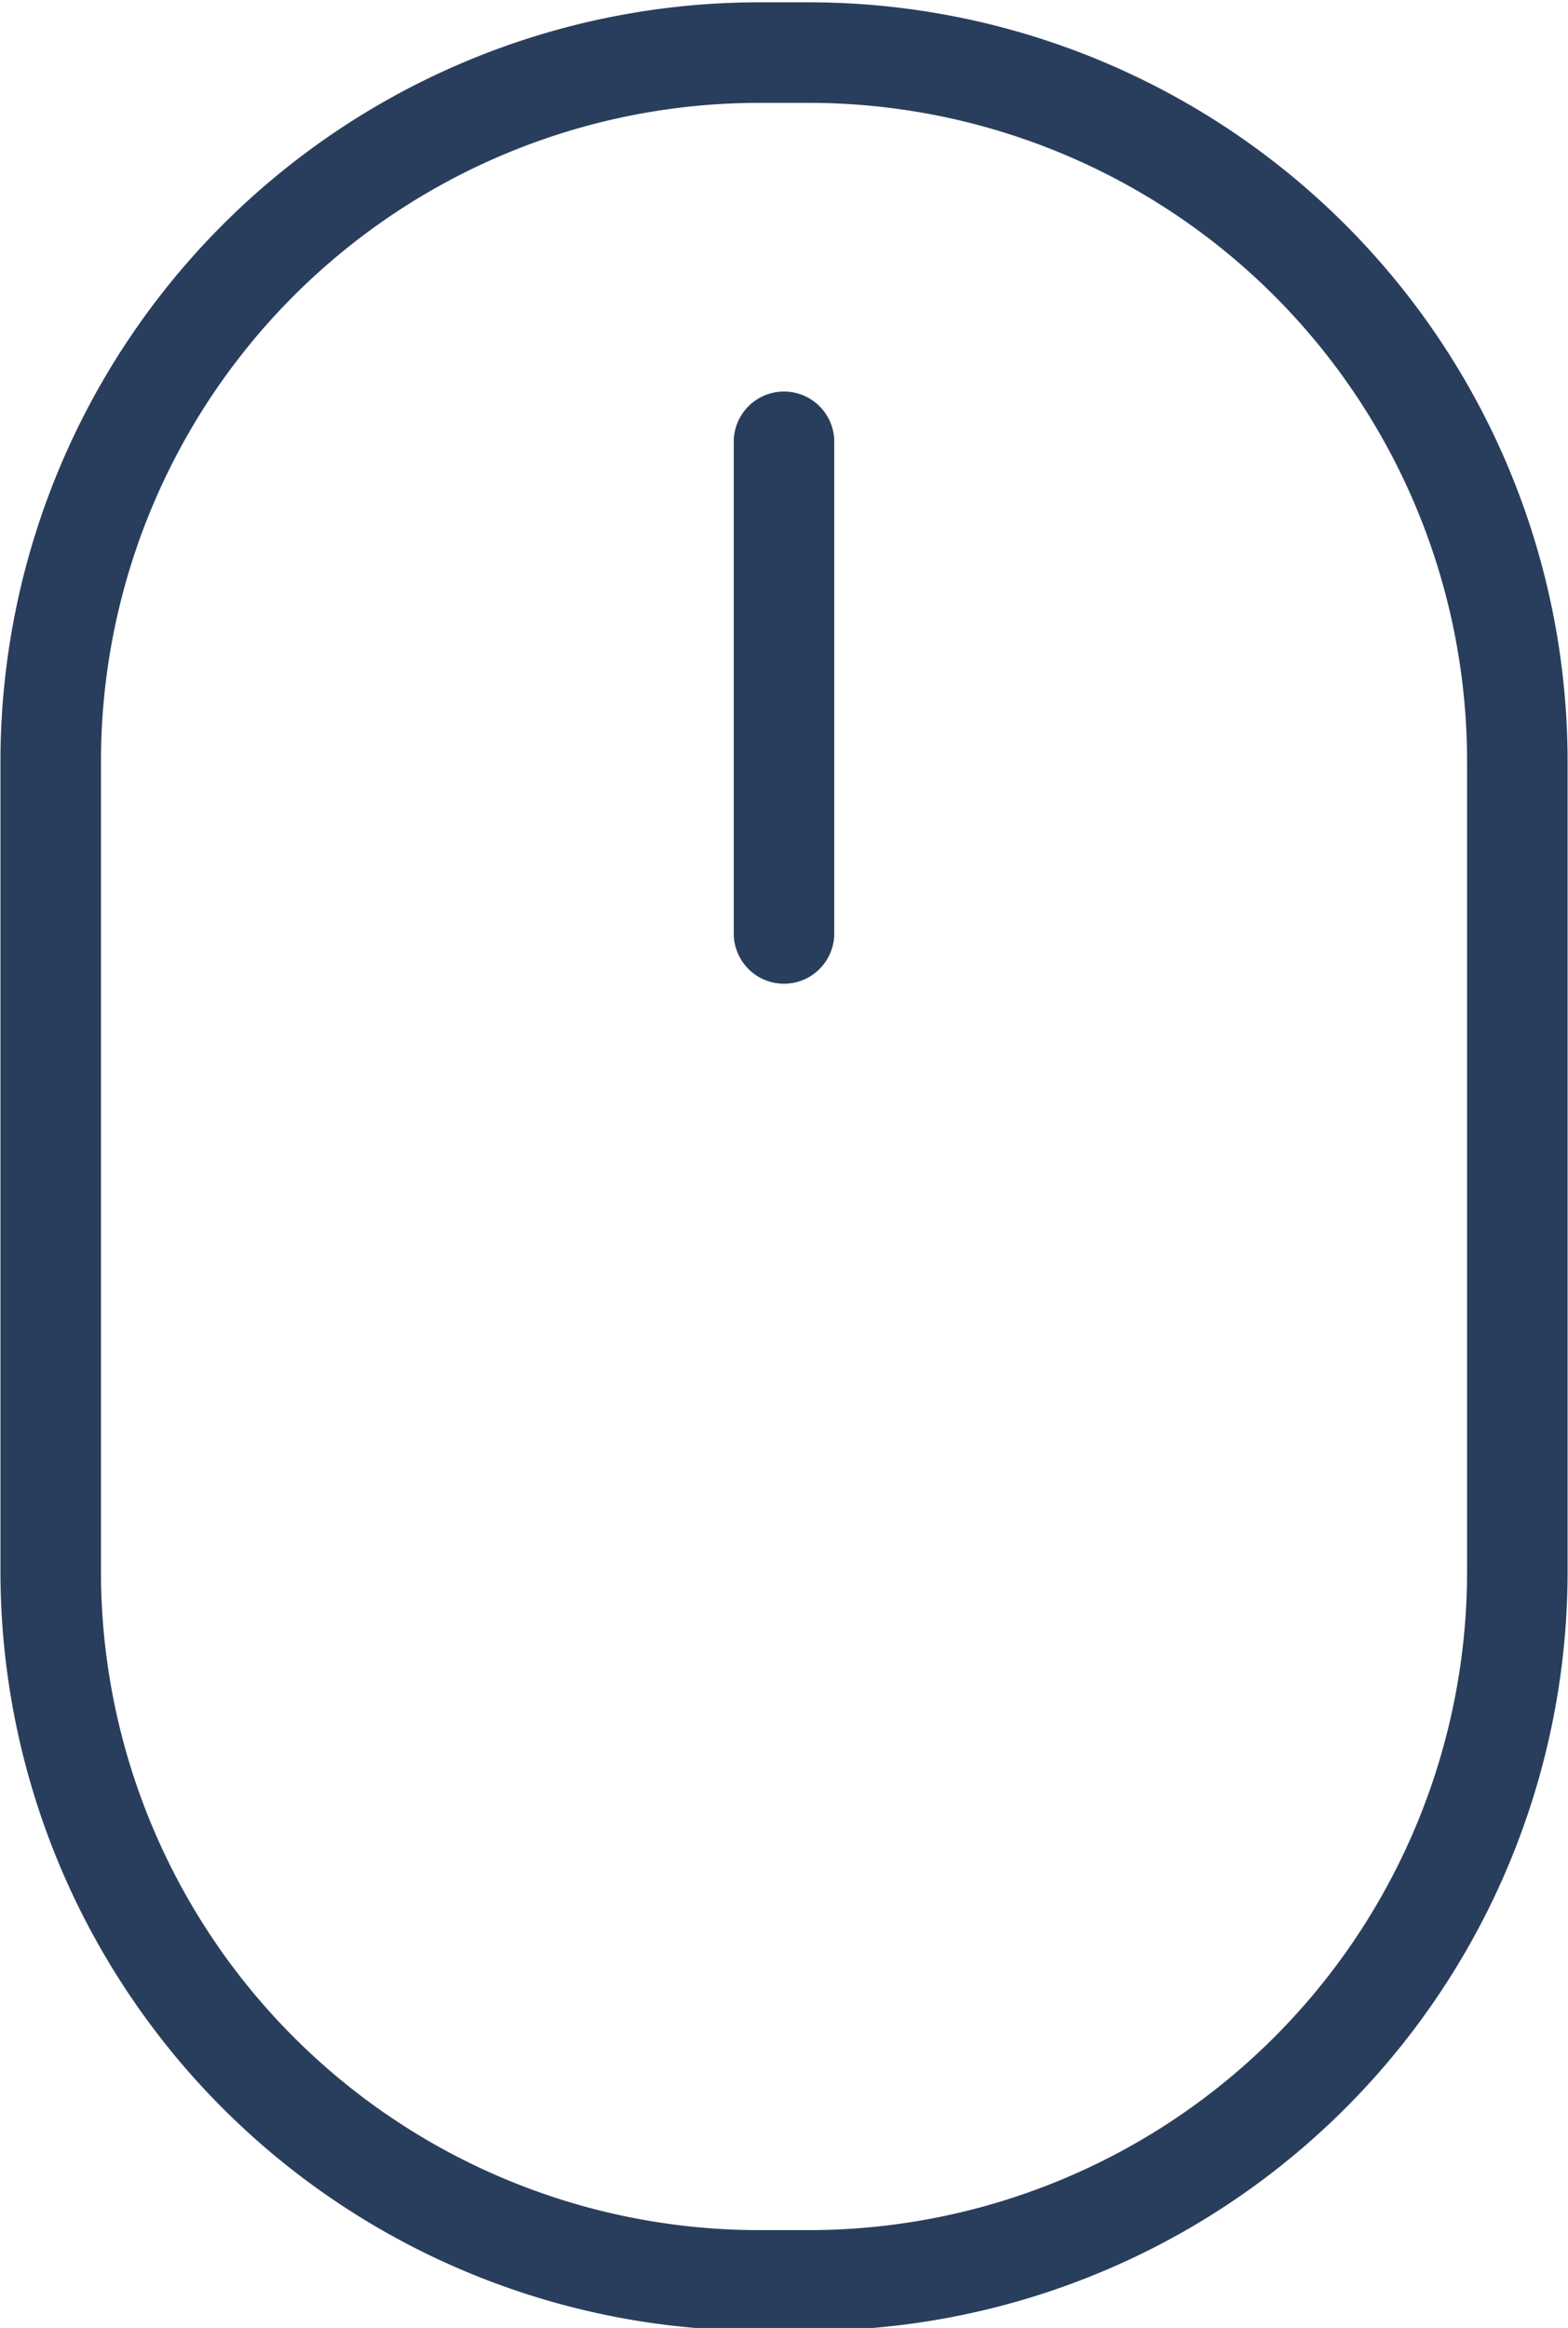 <?xml version="1.0" encoding="UTF-8" standalone="no"?><svg xmlns="http://www.w3.org/2000/svg" xmlns:xlink="http://www.w3.org/1999/xlink" fill="#293e5c" height="46.3" preserveAspectRatio="xMidYMid meet" version="1" viewBox="8.4 0.8 31.2 46.3" width="31.2" zoomAndPan="magnify"><g data-name="Layer 25" id="change1_1"><path d="M24.507.846H23.493a15.101,15.101,0,0,0-15.084,15.084V32.07a15.101,15.101,0,0,0,15.084,15.084h1.015a15.101,15.101,0,0,0,15.084-15.084V15.93A15.101,15.101,0,0,0,24.507.846ZM37.592,32.07a13.099,13.099,0,0,1-13.084,13.084H23.493a13.099,13.099,0,0,1-13.084-13.084V15.93a13.099,13.099,0,0,1,13.084-13.084h1.015a13.099,13.099,0,0,1,13.084,13.084Z" fill="inherit"/><path d="M24,8.587a1.0 1,0,0,0-1,1v9.778a1,1,0,0,0,2,0V9.587A1.0 1,0,0,0,24,8.587Z" fill="inherit"/></g></svg>